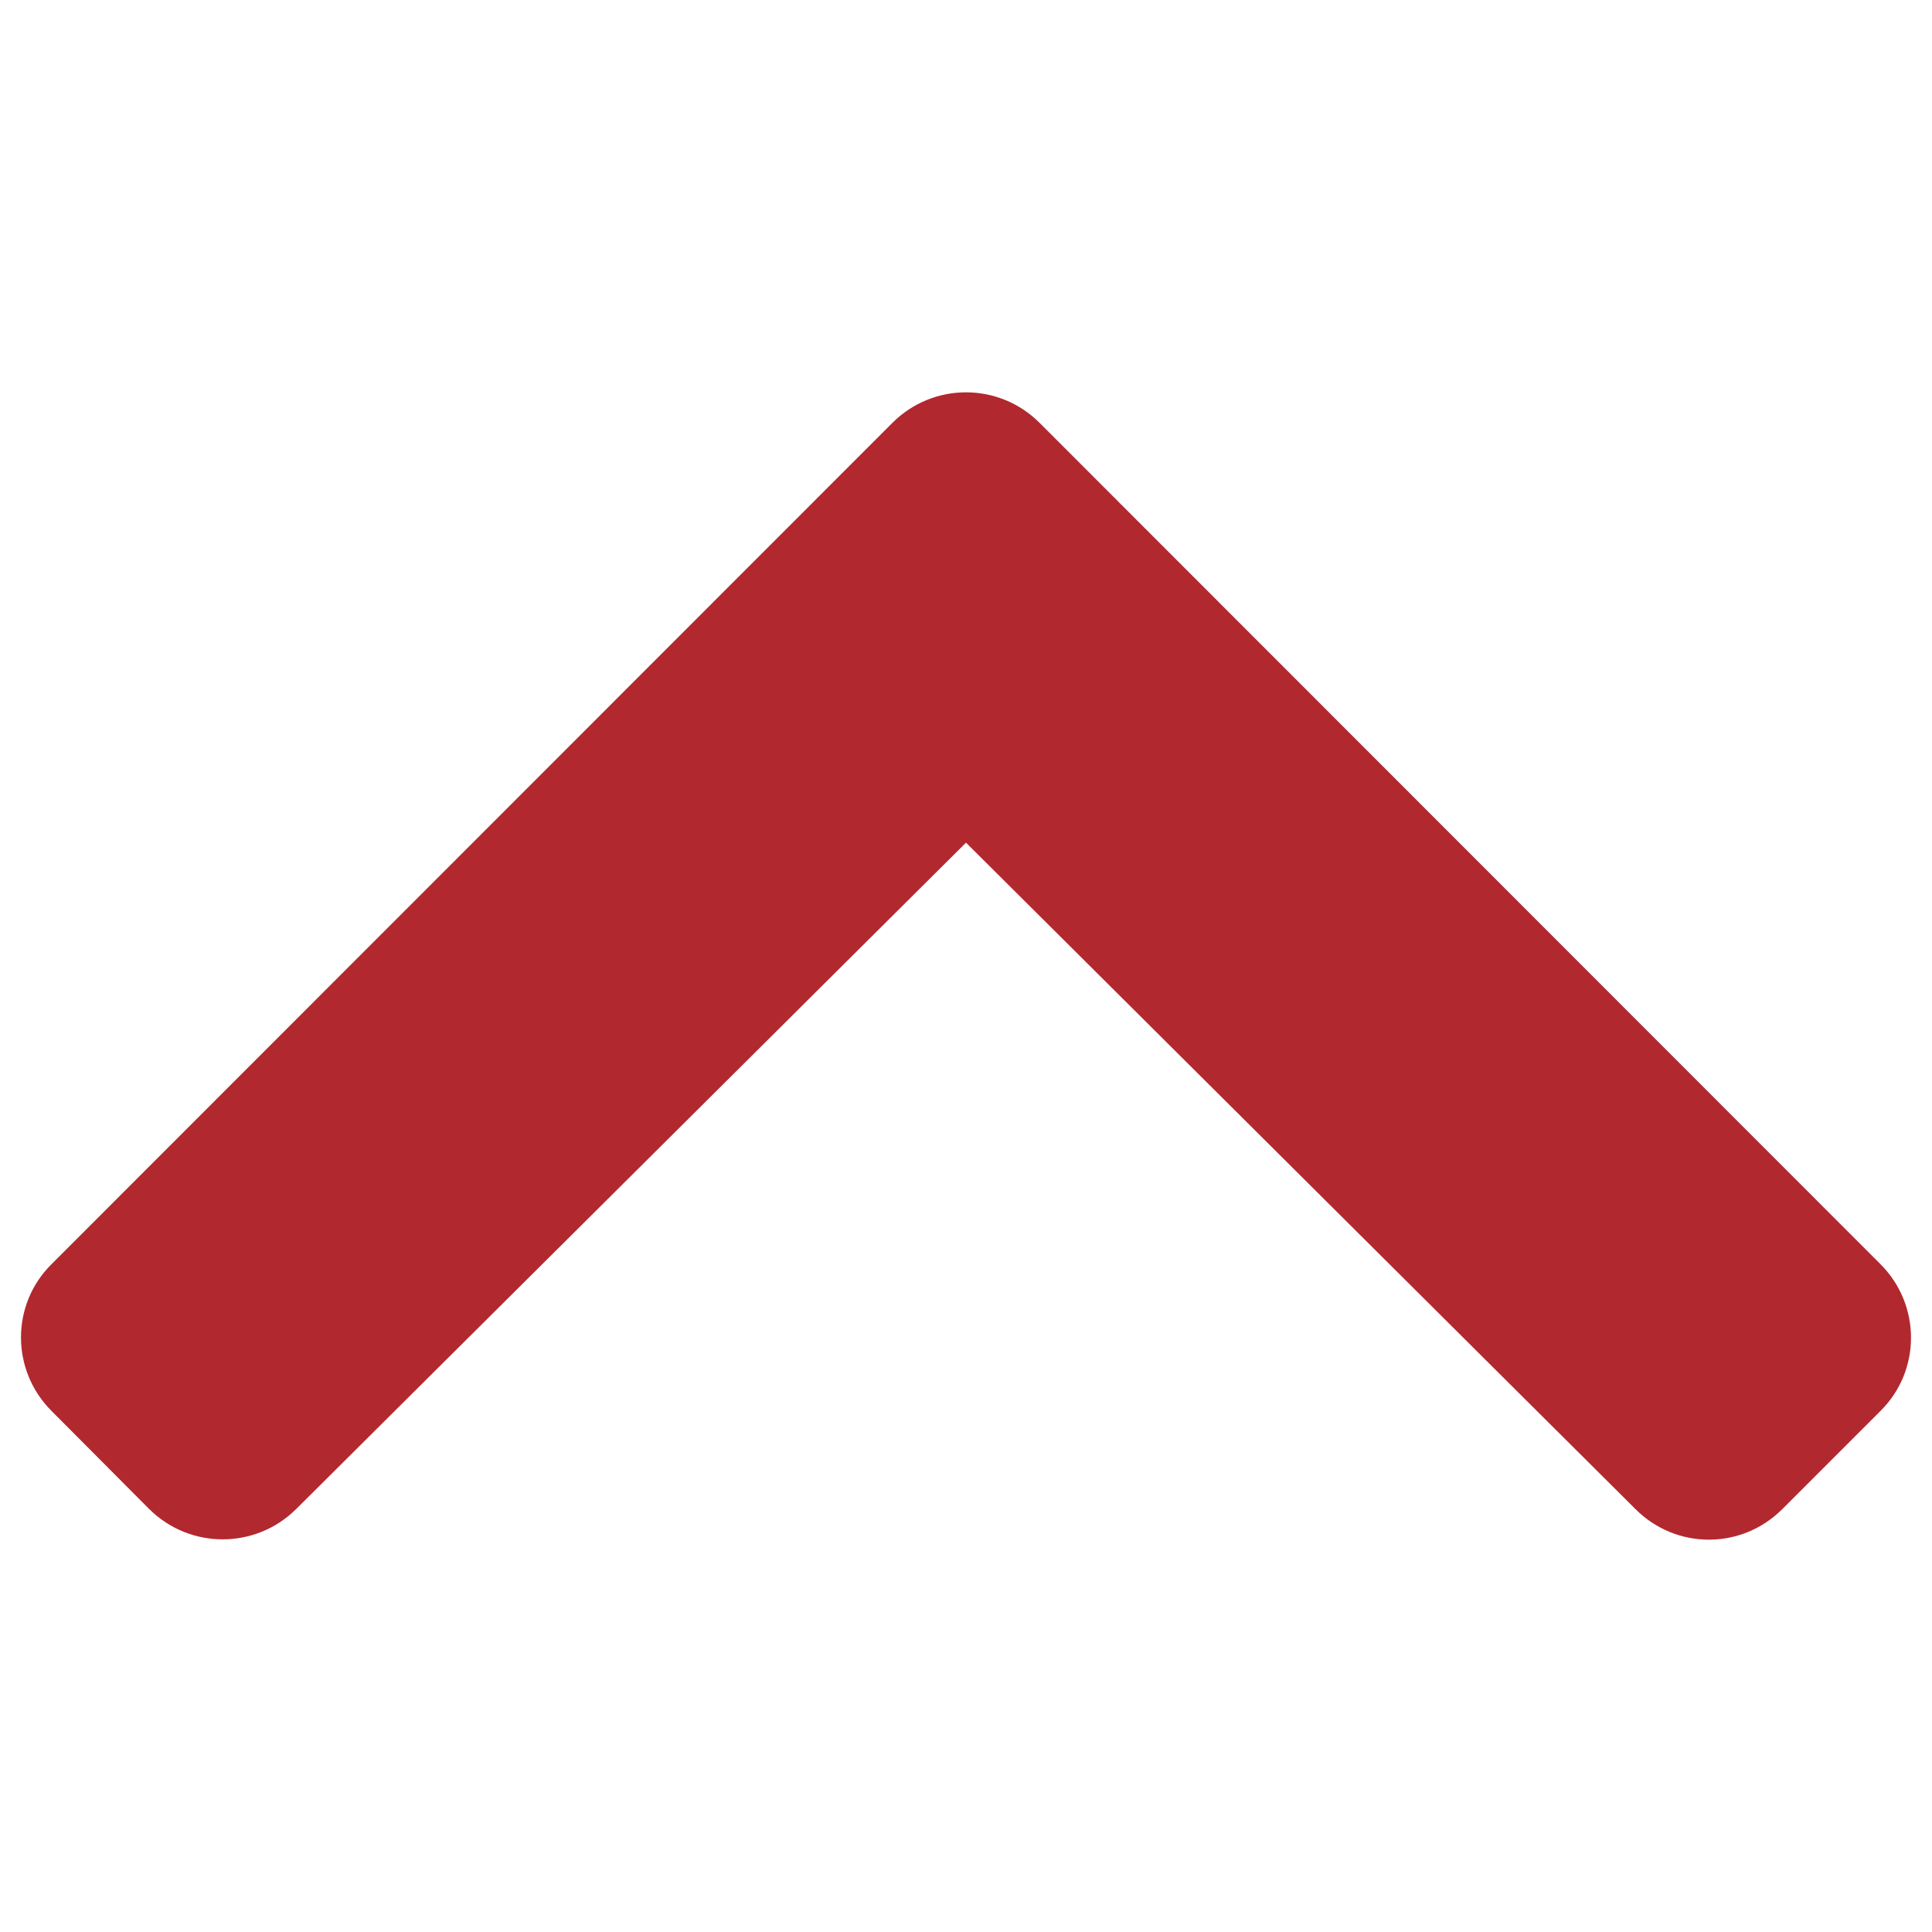 <?xml version="1.0" encoding="utf-8"?>
<!-- Generator: Adobe Illustrator 23.0.1, SVG Export Plug-In . SVG Version: 6.00 Build 0)  -->
<svg version="1.1" id="Layer_1" xmlns="http://www.w3.org/2000/svg" xmlns:xlink="http://www.w3.org/1999/xlink" x="0px" y="0px"
	 viewBox="0 0 446.4 446.4" style="enable-background:new 0 0 446.4 446.4;" xml:space="preserve">
<style type="text/css">
	.st0{fill:#B2282F;}
</style>
<path class="st0" d="M240.2,97.7l194.3,194.4c9.4,9.4,9.4,24.6,0,33.9l-22.7,22.7c-9.4,9.4-24.5,9.4-33.9,0l-154.7-154l-154.8,154
	c-9.4,9.3-24.5,9.3-33.9,0L11.9,326c-9.4-9.4-9.4-24.6,0-33.9L206.2,97.7C215.6,88.3,230.8,88.3,240.2,97.7z"/>
</svg>
